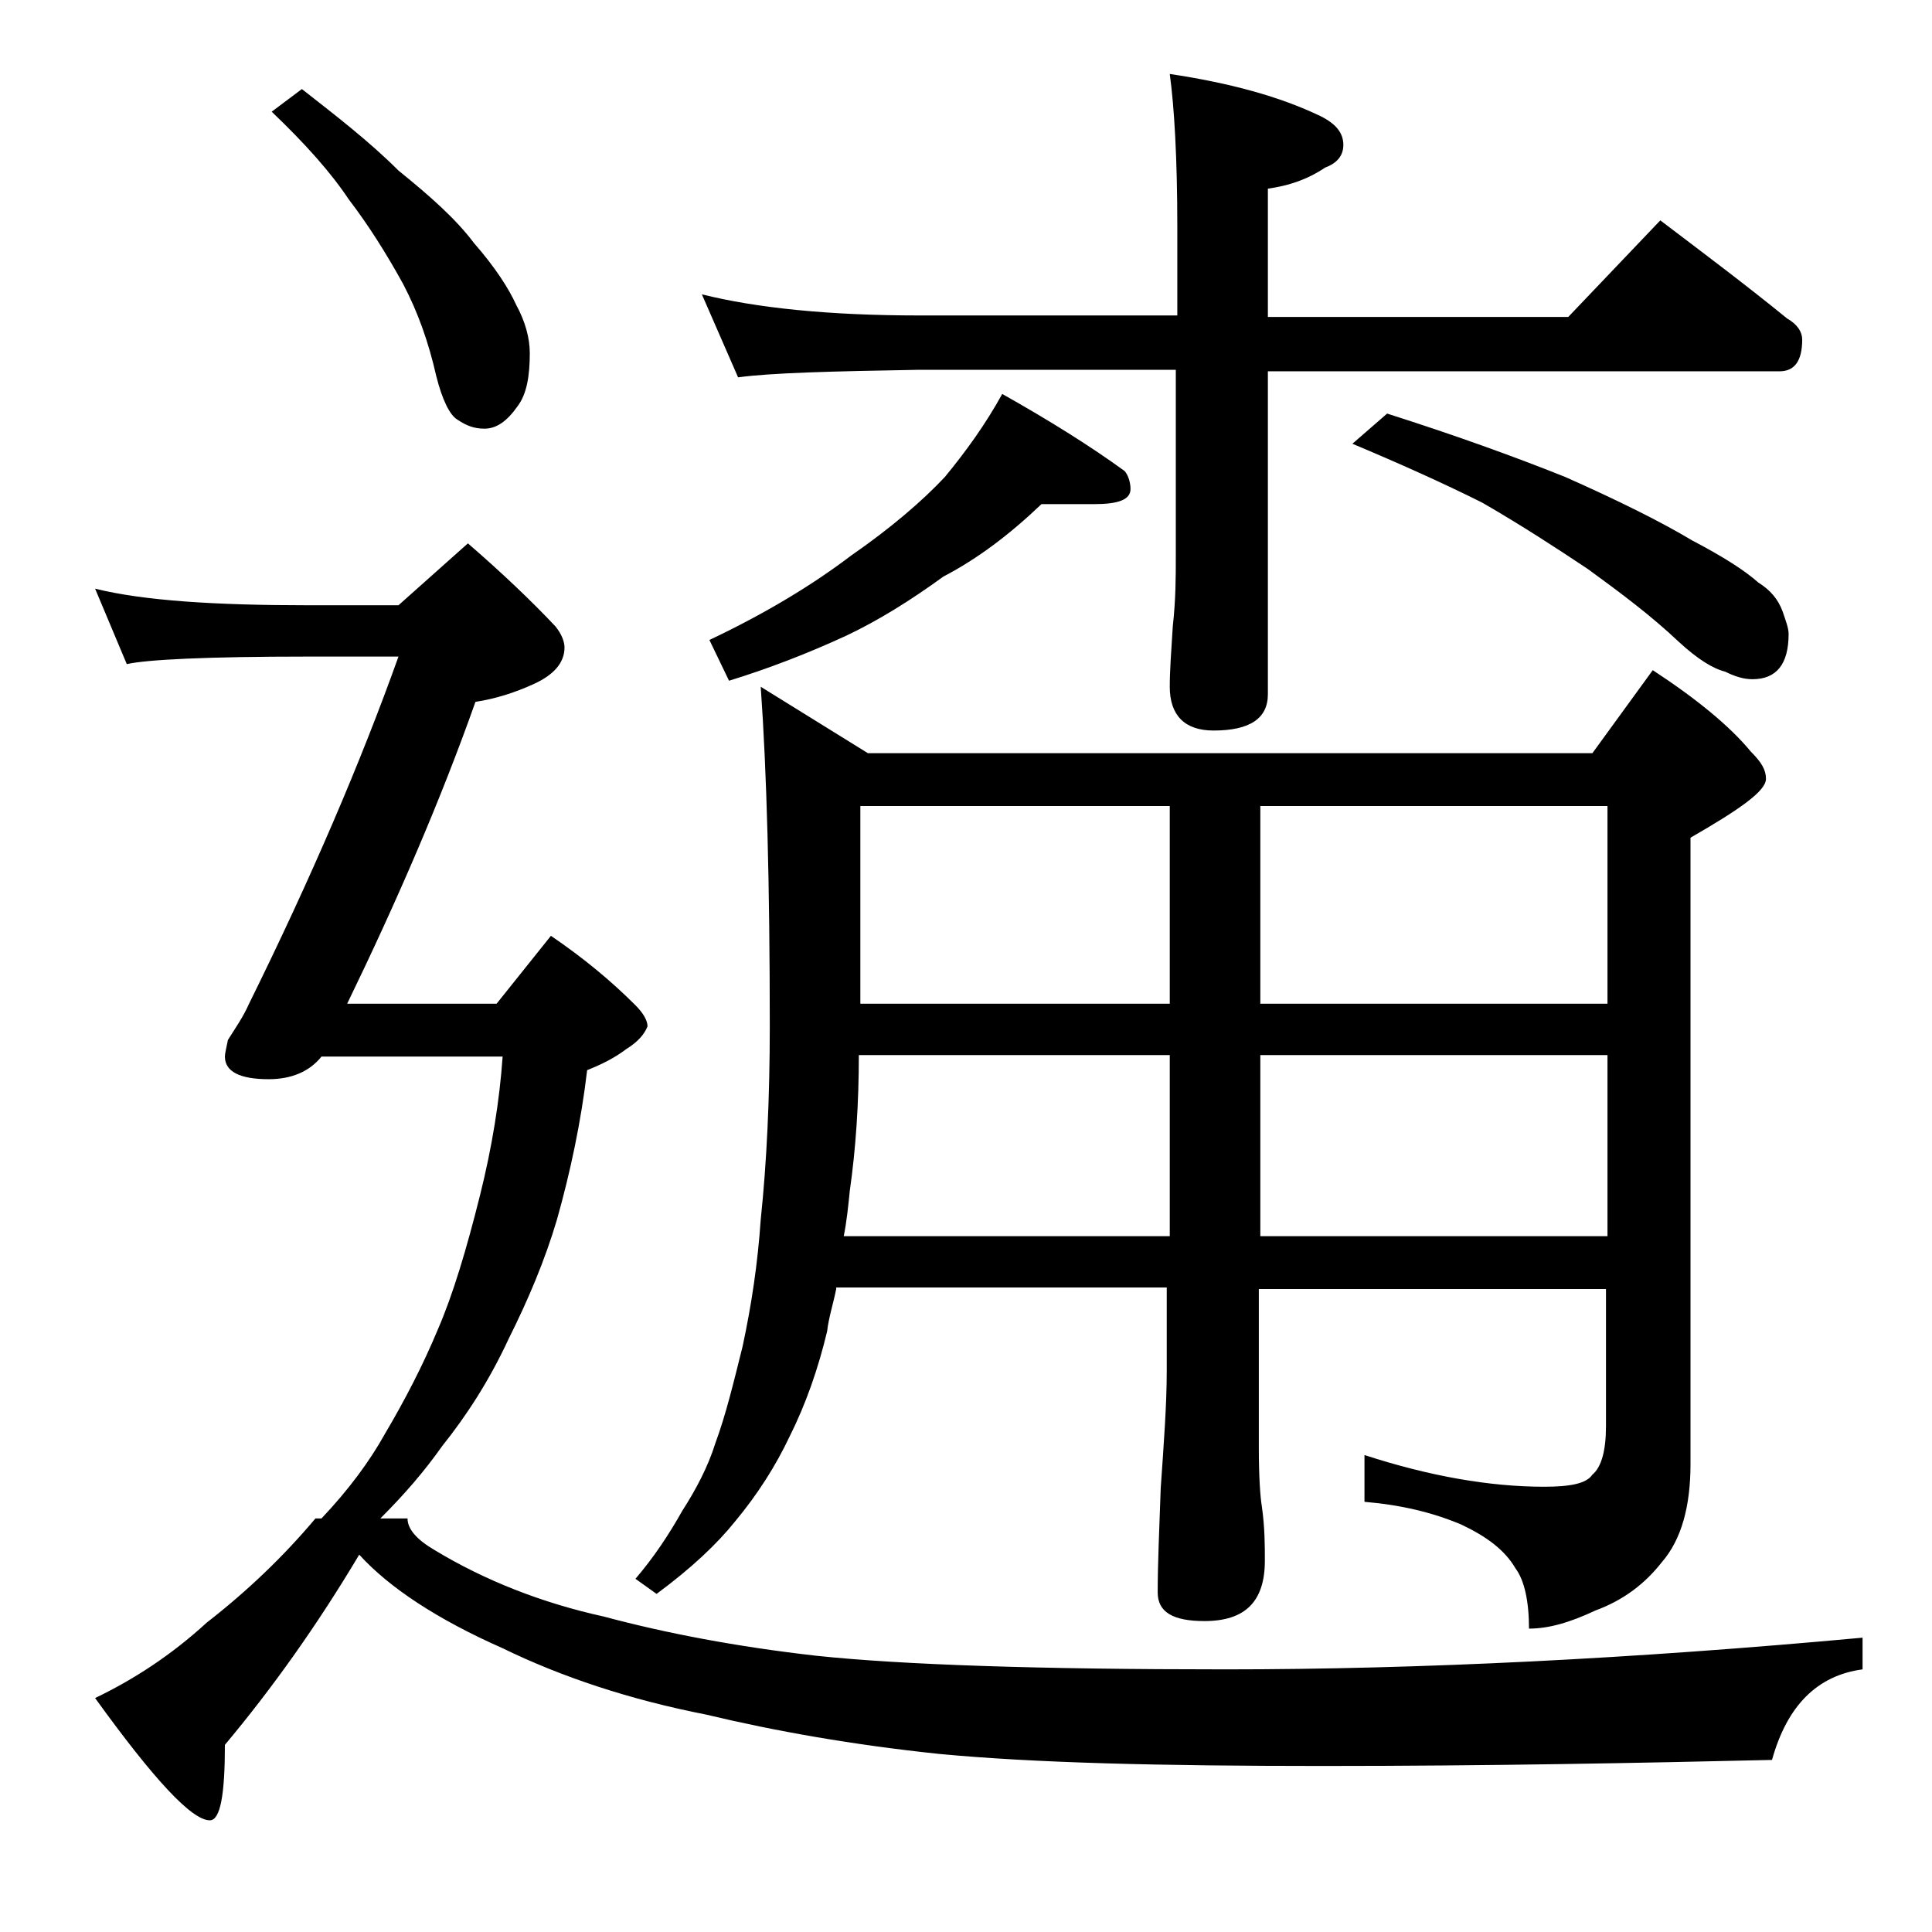 <?xml version="1.0" encoding="utf-8"?>
<!-- Generator: Adobe Illustrator 18.0.0, SVG Export Plug-In . SVG Version: 6.00 Build 0)  -->
<!DOCTYPE svg PUBLIC "-//W3C//DTD SVG 1.1//EN" "http://www.w3.org/Graphics/SVG/1.1/DTD/svg11.dtd">
<svg version="1.1" id="Layer_1" xmlns="http://www.w3.org/2000/svg" xmlns:xlink="http://www.w3.org/1999/xlink" x="0px" y="0px"
	 viewBox="0 0 128 128" enable-background="new 0 0 128 128" xml:space="preserve">
<path d="M31,36c2.2,1.9,4.2,3.8,5.8,5.5c0.4,0.5,0.6,1,0.6,1.4c0,1-0.7,1.8-2,2.4c-1.3,0.6-2.6,1-3.9,1.2c-2.3,6.5-5.2,13.2-8.5,20
	h9.9l3.6-4.5c2.2,1.5,4,3,5.6,4.6c0.5,0.5,0.8,1,0.8,1.4c-0.2,0.5-0.6,1-1.4,1.5c-0.8,0.6-1.6,1-2.6,1.4c-0.4,3.4-1.1,6.7-2,9.9
	c-0.8,2.7-1.9,5.3-3.2,7.9c-1.3,2.8-2.8,5.1-4.4,7.1c-1.2,1.7-2.5,3.2-4.1,4.8h1.8c0,0.7,0.6,1.4,1.8,2.1c3.3,2,7.1,3.5,11.2,4.4
	c4.1,1.1,8.8,2,14.1,2.6c5.7,0.6,14.7,0.9,27.1,0.9c12.9,0,27-0.7,42.2-2.1v2.1c-3,0.4-5,2.4-6,6c-8.7,0.2-18.6,0.4-29.8,0.4
	c-10.7,0-19.1-0.2-25.4-0.8c-5.7-0.6-10.8-1.5-15.4-2.6c-5.1-1-9.6-2.5-13.5-4.4c-4.3-1.9-7.5-4-9.5-6.2c-2.8,4.7-5.8,8.9-8.9,12.6
	c0,3.3-0.3,5-1,5c-1.2,0-3.7-2.7-7.6-8.1c2.5-1.2,5-2.8,7.4-5c2.7-2.1,5.1-4.4,7.2-6.9h0.4c1.8-1.9,3.2-3.8,4.2-5.6
	c1.3-2.2,2.5-4.5,3.5-6.9c1-2.3,1.9-5.3,2.8-8.9c0.8-3.2,1.3-6.3,1.5-9.2h-12c-0.8,1-2,1.5-3.5,1.5c-1.9,0-2.9-0.5-2.9-1.5
	c0-0.2,0.1-0.6,0.2-1.1c0.5-0.8,1-1.5,1.4-2.4c4.1-8.3,7.4-16,9.9-23h-6c-6.7,0-10.7,0.2-12,0.5l-2.1-5c3.2,0.8,8,1.1,14.1,1.1h6
	L31,36z M20,5.9c2.3,1.8,4.5,3.5,6.4,5.4c2.1,1.7,3.8,3.2,5,4.8c1.4,1.6,2.3,3,2.8,4.1c0.6,1.1,0.9,2.2,0.9,3.2
	c0,1.5-0.2,2.7-0.8,3.5c-0.7,1-1.4,1.5-2.2,1.5c-0.7,0-1.2-0.2-1.8-0.6c-0.5-0.3-1-1.3-1.4-2.9c-0.5-2.2-1.2-4.2-2.2-6.1
	c-1.1-2-2.3-3.9-3.6-5.6c-1.2-1.8-2.9-3.7-5.1-5.8L20,5.9z M55.4,85.4c-0.2,1-0.5,1.9-0.6,2.8c-0.6,2.5-1.4,4.8-2.5,7
	c-0.9,1.9-2.1,3.8-3.6,5.6c-1.2,1.5-2.9,3.1-5.2,4.8l-1.4-1c1.2-1.4,2.2-2.9,3.1-4.5c0.9-1.4,1.7-2.9,2.2-4.5c0.7-1.9,1.2-4,1.8-6.4
	c0.6-2.8,1-5.5,1.2-8.4C50.8,77,51,72.7,51,68c0-9.4-0.2-16.9-0.6-22.5l7.1,4.4h48l4-5.5c2.9,1.9,5.1,3.7,6.5,5.4
	c0.7,0.7,1,1.2,1,1.8c0,0.8-1.7,2-5,3.9v41.5c0,2.8-0.6,5-1.9,6.5c-1.1,1.4-2.5,2.5-4.4,3.2c-1.7,0.8-3.1,1.2-4.4,1.2
	c0-1.8-0.3-3.2-0.9-4c-0.7-1.2-1.9-2.1-3.6-2.9c-1.9-0.8-4-1.3-6.4-1.5v-3.1c4.3,1.4,8.3,2.1,11.9,2.1c1.7,0,2.8-0.2,3.2-0.8
	c0.6-0.5,0.9-1.6,0.9-3.2v-9.1h-23v10.5c0,2,0.1,3.3,0.2,3.9c0.2,1.4,0.2,2.6,0.2,3.6c0,2.7-1.3,4-4,4c-2.1,0-3.1-0.6-3.1-1.9
	c0-1.8,0.1-4.1,0.2-6.9c0.2-2.9,0.4-5.5,0.4-7.8v-5.5H55.4z M46.5,19.5c3.6,0.9,8.4,1.4,14.4,1.4H78V15c0-4.5-0.2-7.9-0.5-10.1
	c4,0.6,7.3,1.5,10,2.8c1,0.5,1.5,1.1,1.5,1.9c0,0.7-0.4,1.2-1.2,1.5c-1.2,0.8-2.4,1.2-3.8,1.4v8.5h19.9l6.1-6.4
	c2.9,2.2,5.7,4.3,8.4,6.5c0.7,0.4,1,0.9,1,1.4c0,1.4-0.5,2.1-1.5,2.1H84V46c0,1.6-1.2,2.4-3.6,2.4c-1.9,0-2.9-1-2.9-2.9
	c0-1.1,0.1-2.4,0.2-4c0.2-1.8,0.2-3.3,0.2-4.6V24.5H60.9c-5.8,0.1-9.8,0.2-12,0.5L46.5,19.5z M69,33.4c-2.1,2-4.2,3.6-6.5,4.8
	c-2.2,1.6-4.3,2.9-6.4,3.9c-2.6,1.2-5.2,2.2-7.8,3L47,42.4c3.8-1.8,6.9-3.7,9.4-5.6c2.6-1.8,4.7-3.6,6.2-5.2
	c1.4-1.7,2.7-3.5,3.8-5.5c3.2,1.8,5.9,3.5,8.1,5.1c0.2,0.2,0.4,0.7,0.4,1.2c0,0.7-0.8,1-2.4,1H69z M56.9,69.9c0,3.2-0.2,6.2-0.6,9
	c-0.1,1-0.2,2-0.4,3h21.6v-12H56.9z M57,53.4v13.1h20.5V53.4H57z M83.5,53.4v13.1h23V53.4H83.5z M83.5,69.9v12h23v-12H83.5z
	 M91.9,27.4c4.4,1.4,8.3,2.8,11.8,4.2c3.6,1.6,6.4,3,8.4,4.2c2.1,1.1,3.5,2,4.4,2.8c0.8,0.5,1.3,1.1,1.6,1.9
	c0.2,0.6,0.4,1.1,0.4,1.5c0,2-0.8,3-2.4,3c-0.6,0-1.2-0.2-1.8-0.5c-0.8-0.2-1.8-0.8-3.1-2c-1.8-1.7-3.8-3.2-6-4.8
	c-2.1-1.4-4.4-2.9-7-4.4c-2.6-1.3-5.5-2.6-8.6-3.9L91.9,27.4z"/>
</svg>
